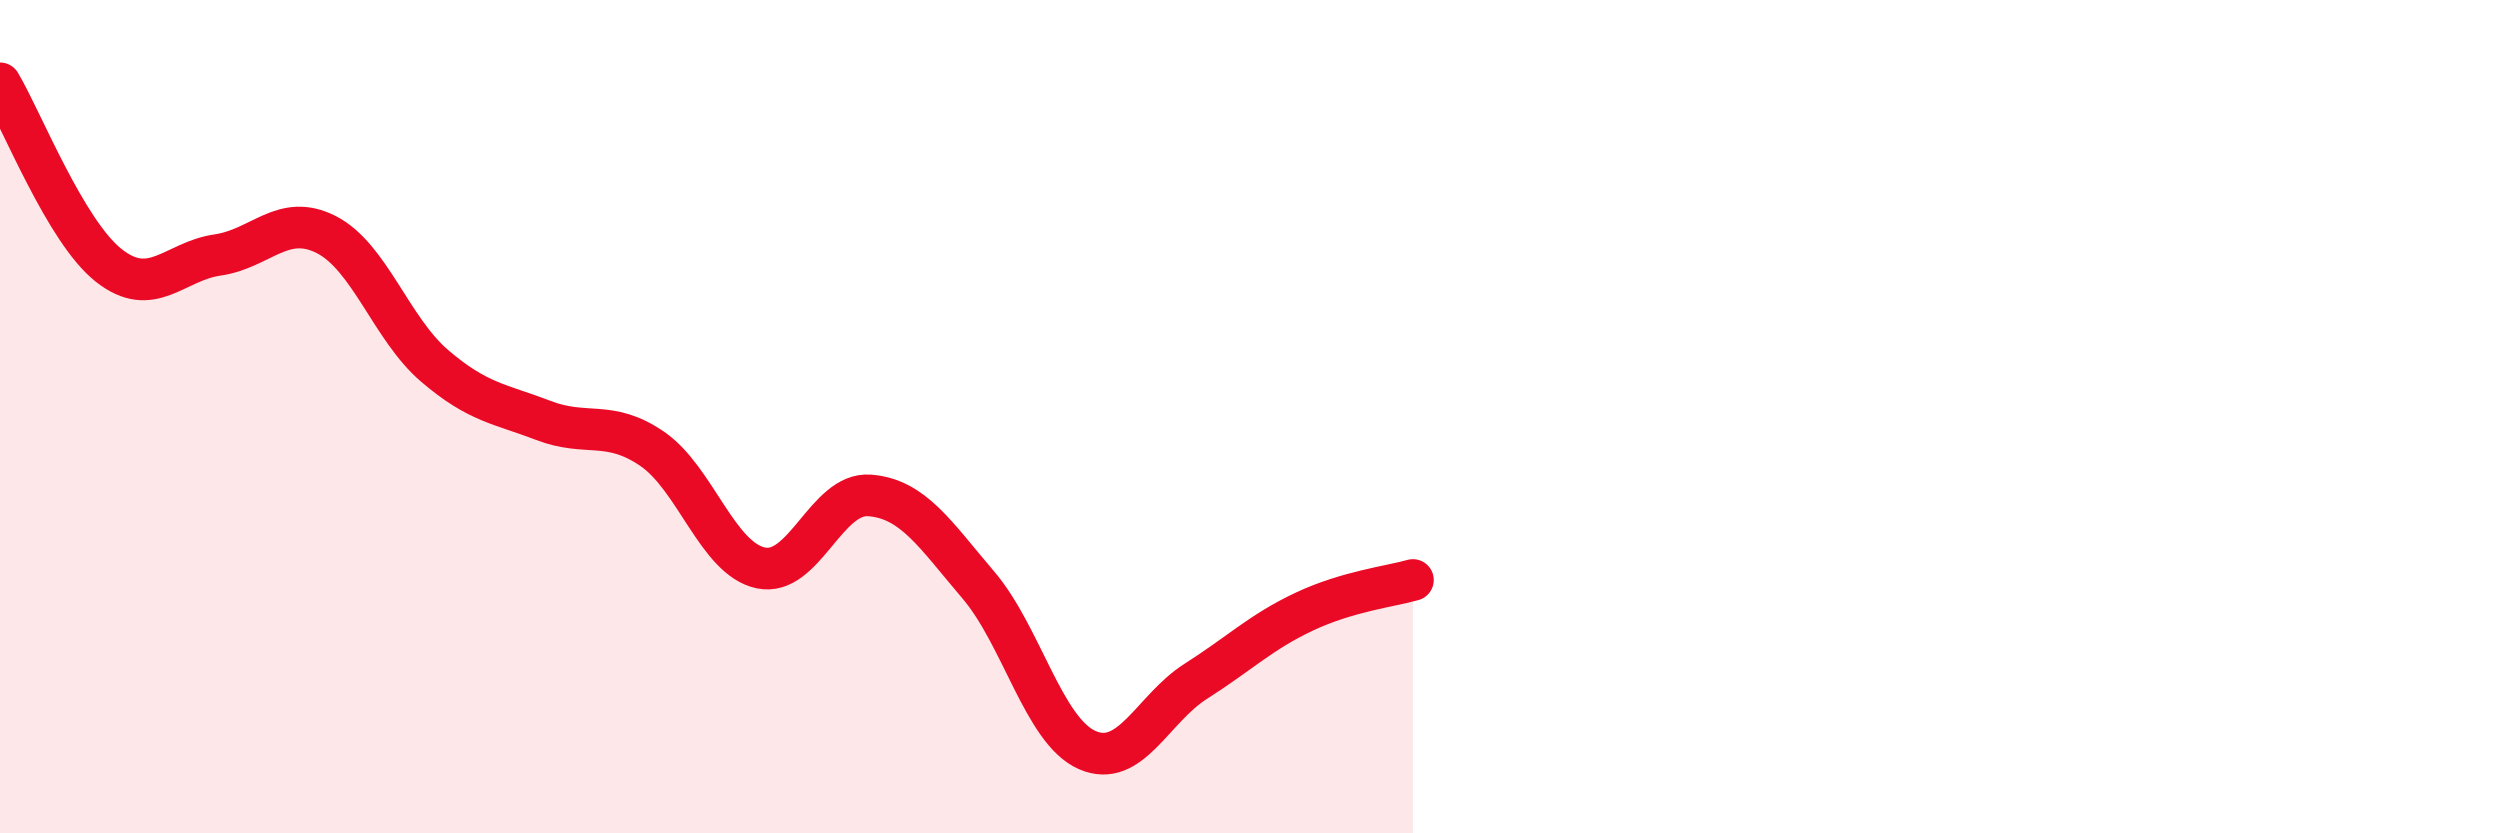 
    <svg width="60" height="20" viewBox="0 0 60 20" xmlns="http://www.w3.org/2000/svg">
      <path
        d="M 0,2 C 0.52,2.87 1.57,5.55 2.61,6.37 C 3.65,7.19 4.18,6.27 5.22,6.12 C 6.26,5.97 6.79,5.1 7.83,5.63 C 8.87,6.16 9.39,7.89 10.43,8.78 C 11.47,9.67 12,9.69 13.04,10.09 C 14.08,10.49 14.61,10.06 15.65,10.77 C 16.69,11.48 17.22,13.41 18.26,13.63 C 19.3,13.85 19.83,11.81 20.87,11.89 C 21.91,11.97 22.44,12.82 23.48,14.04 C 24.52,15.26 25.05,17.54 26.09,18 C 27.13,18.46 27.66,17.01 28.7,16.35 C 29.74,15.69 30.26,15.17 31.3,14.68 C 32.34,14.19 33.39,14.07 33.91,13.92L33.91 20L0 20Z"
        fill="#EB0A25"
        opacity="0.1"
        stroke-linecap="round"
        stroke-linejoin="round"
      />
      <path
        d="M 0,2 C 0.52,2.87 1.57,5.55 2.61,6.37 C 3.65,7.19 4.18,6.27 5.22,6.12 C 6.26,5.97 6.79,5.1 7.83,5.63 C 8.87,6.16 9.39,7.89 10.43,8.78 C 11.47,9.67 12,9.69 13.04,10.09 C 14.08,10.49 14.61,10.06 15.65,10.77 C 16.69,11.48 17.22,13.41 18.26,13.63 C 19.3,13.85 19.83,11.81 20.87,11.89 C 21.91,11.97 22.44,12.82 23.48,14.04 C 24.52,15.26 25.05,17.54 26.09,18 C 27.13,18.46 27.66,17.01 28.7,16.35 C 29.74,15.69 30.26,15.17 31.3,14.68 C 32.34,14.19 33.39,14.07 33.91,13.92"
        stroke="#EB0A25"
        stroke-width="1"
        fill="none"
        stroke-linecap="round"
        stroke-linejoin="round"
      />
    </svg>
  